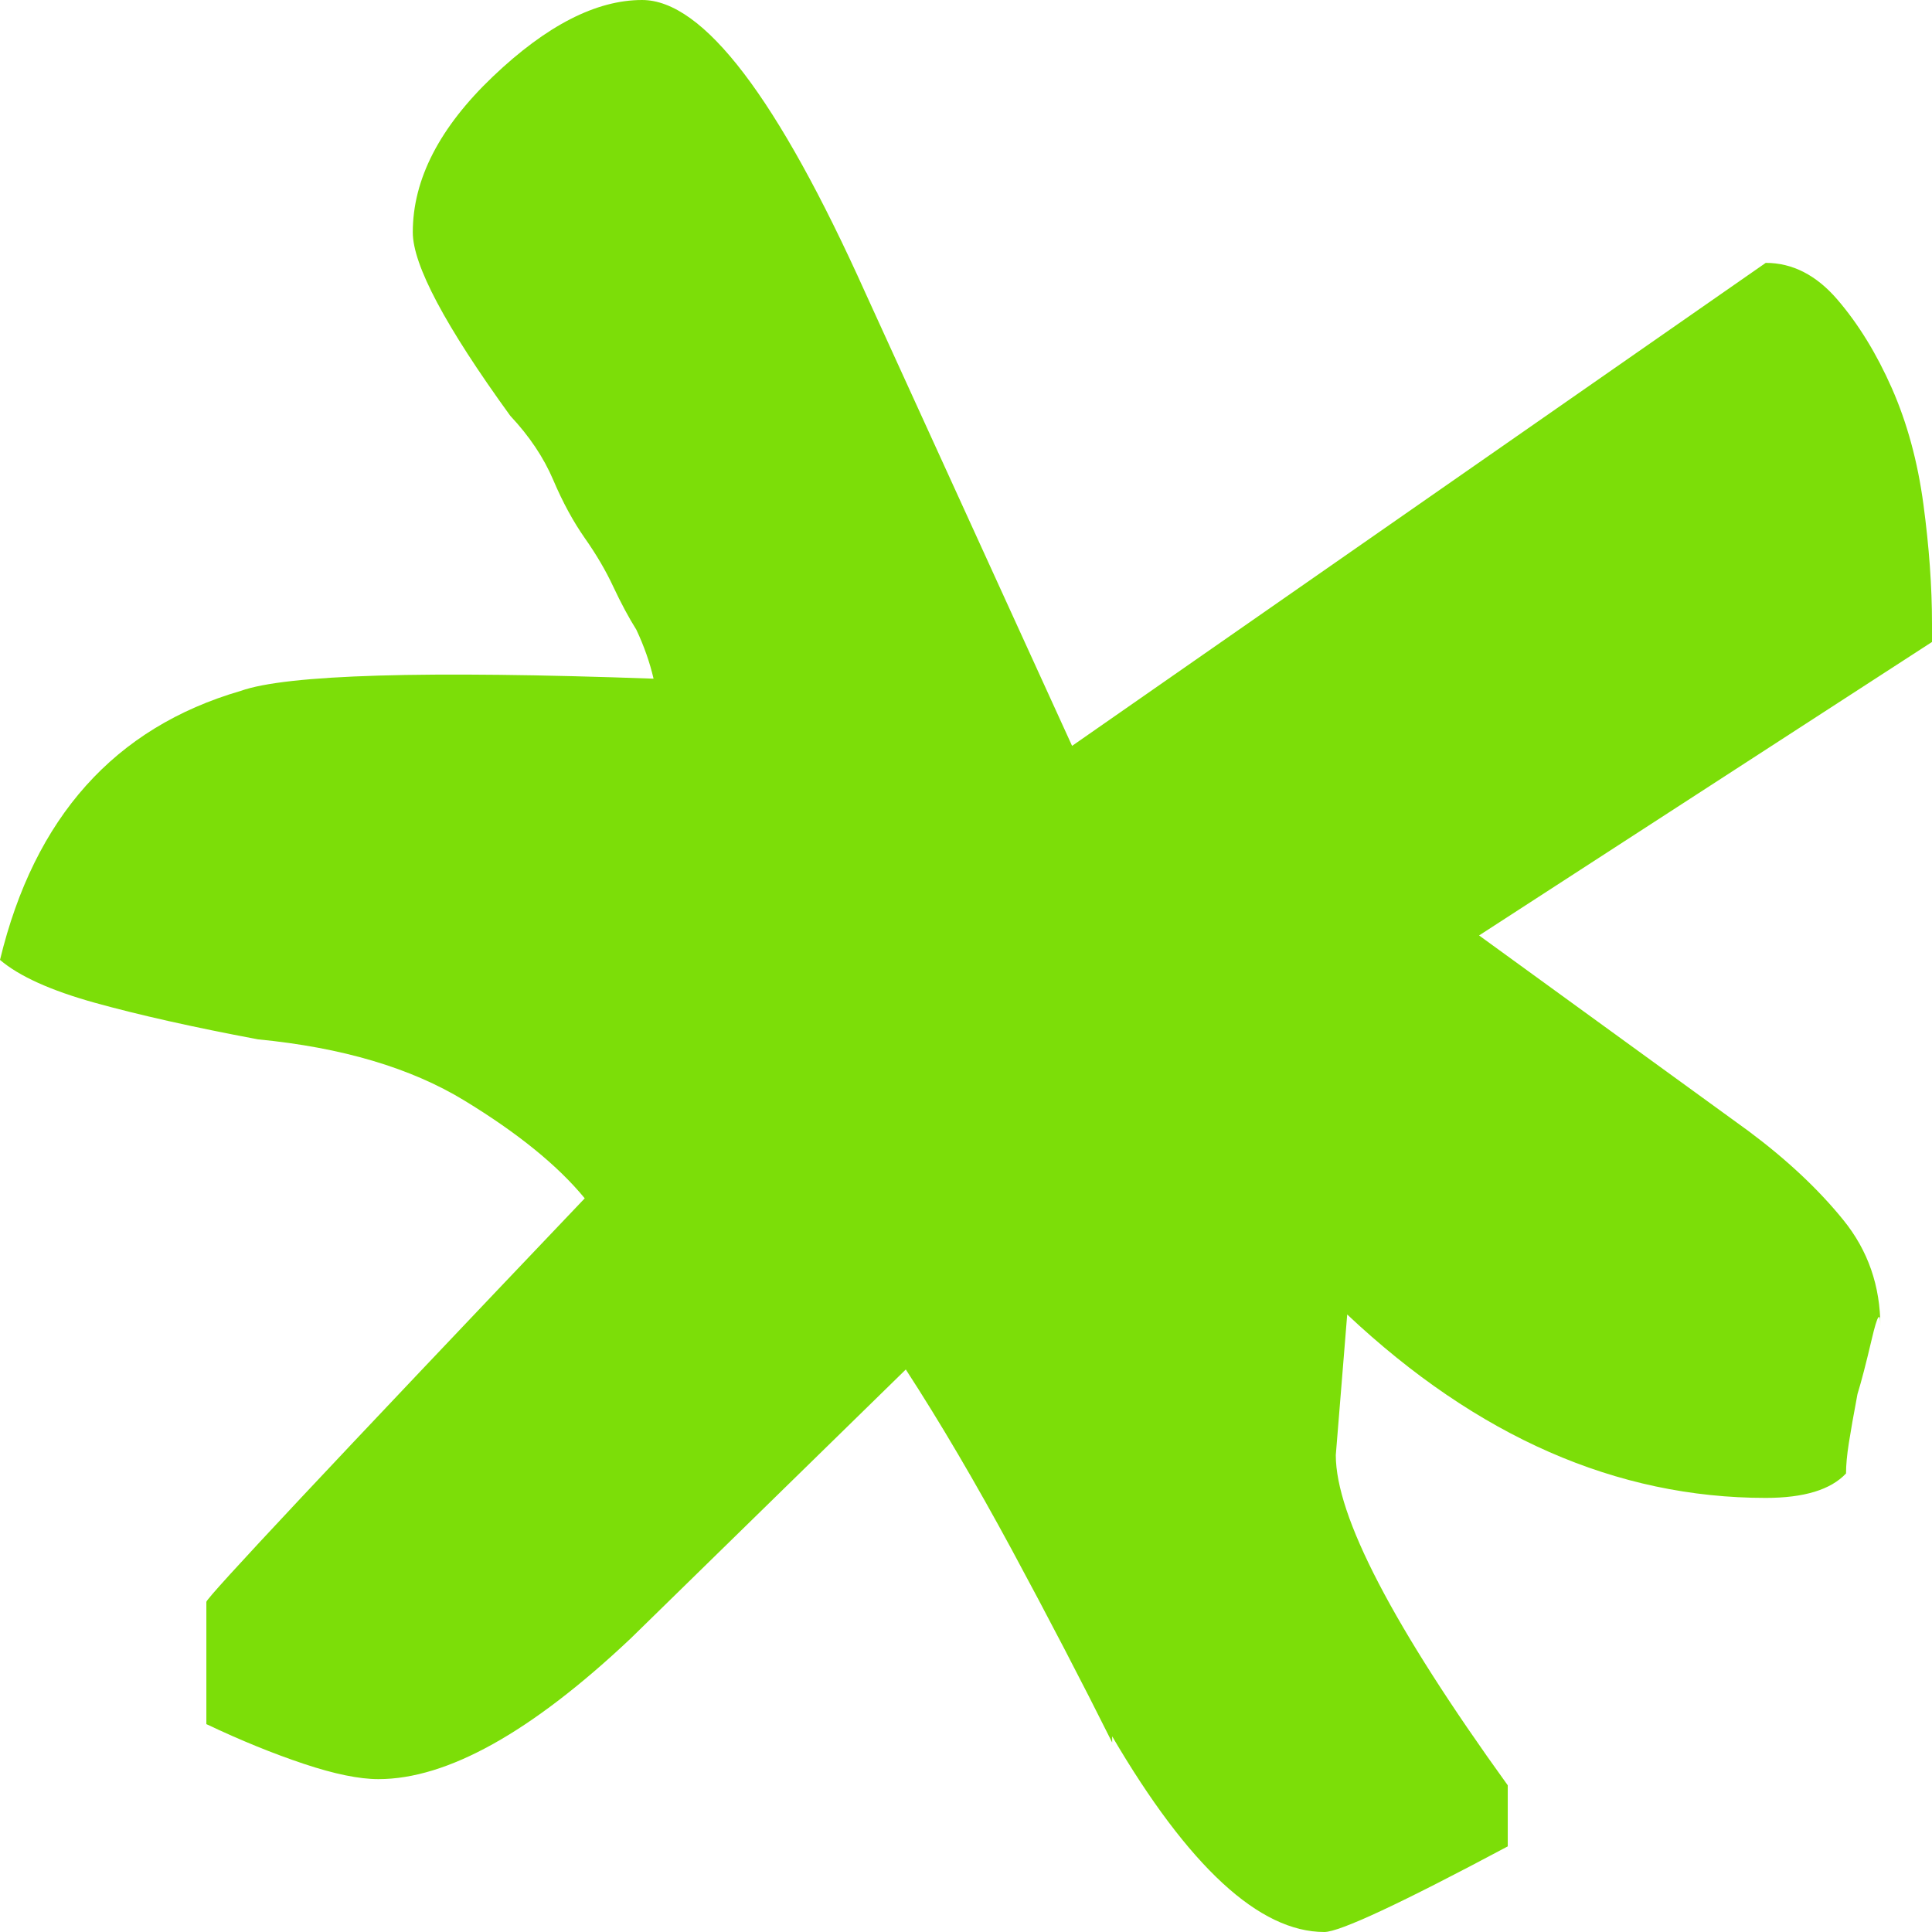 <svg width="32" height="32" viewBox="0 0 32 32" fill="none" xmlns="http://www.w3.org/2000/svg">
<path fill-rule="evenodd" clip-rule="evenodd" d="M32 10.633L24.498 15.494L28.961 18.734C29.595 19.207 30.117 19.696 30.528 20.203C30.94 20.709 31.145 21.3 31.145 21.975C31.145 21.705 31.098 21.772 31.003 22.177C30.908 22.582 30.829 22.886 30.766 23.089C30.702 23.426 30.655 23.696 30.623 23.899C30.591 24.101 30.576 24.27 30.576 24.405C30.323 24.675 29.879 24.81 29.246 24.81C26.777 24.81 24.467 23.797 22.314 21.772L22.125 24.101C22.125 25.114 23.074 26.937 24.973 29.57V30.582C23.201 31.527 22.188 32 21.935 32C20.859 32 19.687 30.92 18.421 28.759V28.861C17.915 27.848 17.361 26.785 16.76 25.671C16.158 24.557 15.573 23.561 15.003 22.683L10.445 27.139C8.799 28.692 7.407 29.468 6.267 29.468C5.951 29.468 5.539 29.384 5.033 29.215C4.526 29.046 3.988 28.827 3.418 28.557V26.532C3.418 26.464 5.507 24.236 9.685 19.848C9.242 19.308 8.578 18.768 7.691 18.228C6.805 17.688 5.666 17.35 4.273 17.215C3.197 17.013 2.295 16.81 1.567 16.608C0.839 16.405 0.317 16.169 0 15.899C0.57 13.536 1.899 12.051 3.988 11.443C4.368 11.308 5.128 11.224 6.267 11.19C7.407 11.156 8.926 11.173 10.825 11.241C10.762 10.97 10.667 10.7 10.54 10.43C10.413 10.228 10.287 9.992 10.16 9.722C10.034 9.451 9.875 9.181 9.685 8.911C9.496 8.641 9.321 8.321 9.163 7.949C9.005 7.578 8.768 7.224 8.451 6.886C7.375 5.401 6.837 4.388 6.837 3.848C6.837 2.97 7.28 2.11 8.166 1.266C9.052 0.422 9.875 0 10.635 0C11.648 0 12.882 1.62 14.338 4.861L17.757 12.354L29.246 4.354C29.689 4.354 30.085 4.557 30.433 4.962C30.781 5.367 31.082 5.857 31.335 6.43C31.588 7.004 31.763 7.646 31.858 8.354C31.953 9.063 32 9.722 32 10.329V10.633Z" fill="#7CDE08"/>
</svg>
